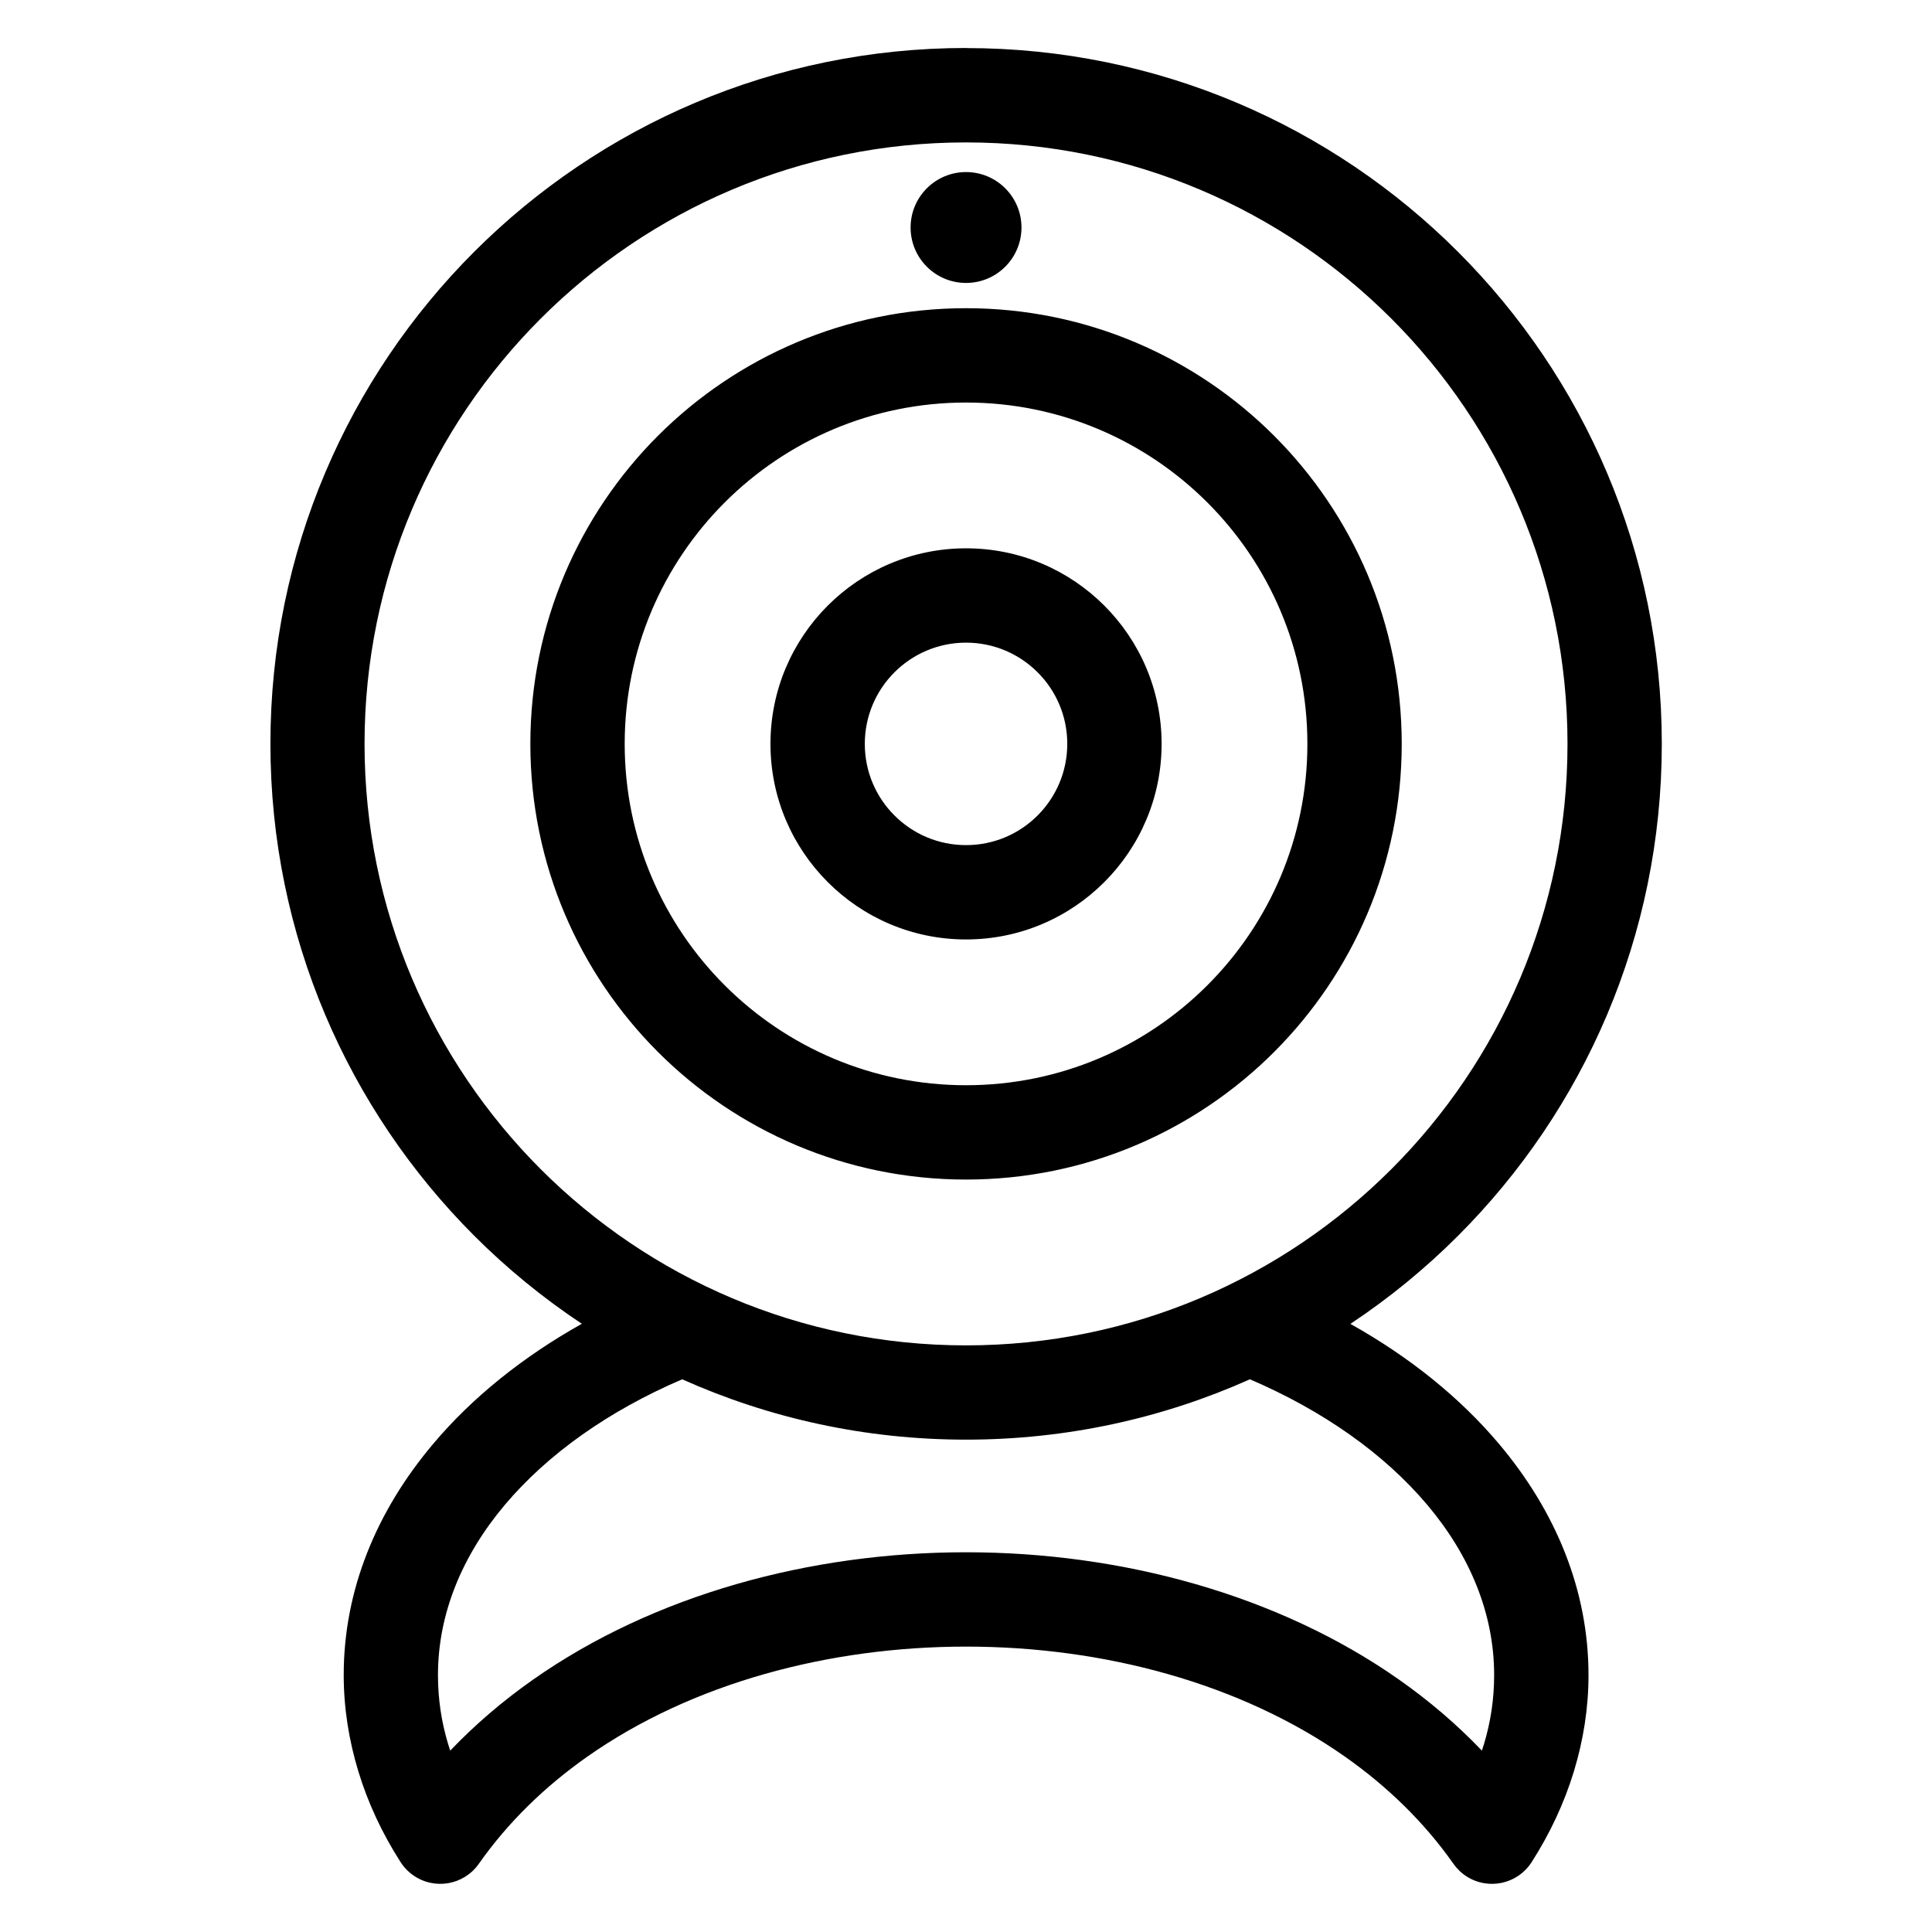 <?xml version="1.0" encoding="UTF-8"?>
<!-- Uploaded to: ICON Repo, www.iconrepo.com, Generator: ICON Repo Mixer Tools -->
<svg fill="#000000" width="800px" height="800px" version="1.1" viewBox="144 144 512 512" xmlns="http://www.w3.org/2000/svg">
 <path d="m400.01 156.74c50.922 0 97.02 20.645 130.38 54.004 33.359 33.371 54.004 79.457 54.004 130.38s-20.645 97.02-54.004 130.38c-8.691 8.691-18.242 16.52-28.52 23.336 15.688 8.781 29.082 19.574 39.402 31.832 15.055 17.867 23.699 38.785 23.699 61.242 0 8.676-1.344 17.215-3.883 25.559-2.586 8.449-6.363 16.488-11.199 24.031-3.719 5.805-11.441 7.481-17.23 3.762-1.438-0.922-2.613-2.086-3.523-3.402-7.754-11.02-17.52-20.465-28.688-28.324-27.676-19.453-63.965-29.172-100.41-29.172-36.441 0-72.73 9.719-100.41 29.172-11.199 7.875-20.98 17.352-28.746 28.398-3.961 5.637-11.742 6.996-17.383 3.023-1.465-1.027-2.629-2.312-3.508-3.75-4.762-7.465-8.48-15.418-11.02-23.762-2.539-8.344-3.883-16.883-3.883-25.559 0-22.461 8.629-43.379 23.699-61.242 10.324-12.258 23.715-23.035 39.402-31.832-10.277-6.832-19.832-14.645-28.52-23.336-33.359-33.371-54.004-79.473-54.004-130.38 0-50.922 20.645-97.02 54.004-130.38 33.371-33.359 79.473-54.004 130.38-54.004zm0 32.859c-8.117 0-14.691 6.574-14.691 14.691 0 8.117 6.574 14.691 14.691 14.691 8.117 0 14.691-6.574 14.691-14.691 0-8.117-6.574-14.691-14.691-14.691zm75.223 319.93c-22.973 10.277-48.426 15.992-75.223 15.992-26.797 0-52.25-5.715-75.223-15.992-19.453 8.344-35.625 19.785-46.992 33.266-11.273 13.375-17.73 28.809-17.73 45.117 0 6.379 0.938 12.516 2.707 18.332l0.543 1.691c6.637-6.953 13.996-13.227 21.93-18.801 32.027-22.504 73.473-33.766 114.77-33.766 41.277 0 82.738 11.262 114.77 33.766 7.934 5.578 15.281 11.836 21.93 18.801l0.543-1.691c1.77-5.82 2.707-11.957 2.707-18.332 0-16.324-6.453-31.754-17.73-45.117-11.367-13.48-27.539-24.922-46.992-33.266zm-75.223-220.22c14.312 0 27.266 5.805 36.637 15.176 9.387 9.387 15.191 22.34 15.191 36.652 0 14.297-5.805 27.266-15.191 36.637-9.371 9.387-22.34 15.191-36.637 15.191-14.312 0-27.266-5.805-36.637-15.191-9.387-9.371-15.191-22.34-15.191-36.637 0-14.312 5.805-27.266 15.191-36.652 9.371-9.371 22.34-15.176 36.637-15.176zm18.969 32.859c-4.852-4.852-11.562-7.859-18.969-7.859s-14.117 3.008-18.969 7.859c-4.852 4.852-7.859 11.562-7.859 18.969s2.992 14.117 7.859 18.969c4.852 4.852 11.562 7.859 18.969 7.859s14.117-2.992 18.969-7.859c4.852-4.852 7.859-11.562 7.859-18.969s-2.992-14.117-7.859-18.969zm-18.969-96.492c31.875 0 60.746 12.922 81.648 33.812 20.887 20.902 33.812 49.758 33.812 81.648 0 31.875-12.922 60.746-33.812 81.648-20.887 20.887-49.758 33.812-81.648 33.812-31.875 0-60.746-12.922-81.648-33.812-20.887-20.902-33.812-49.758-33.812-81.648 0-31.875 12.922-60.746 33.812-81.648 20.902-20.887 49.758-33.812 81.648-33.812zm63.965 51.496c-16.367-16.367-38.98-26.496-63.965-26.496-24.984 0-47.594 10.125-63.965 26.496-16.367 16.367-26.496 38.98-26.496 63.965 0 24.984 10.125 47.594 26.496 63.965 16.367 16.367 38.98 26.496 63.965 26.496 24.984 0 47.594-10.125 63.965-26.496 16.367-16.367 26.496-38.98 26.496-63.965 0-24.984-10.125-47.594-26.496-63.965zm48.742-48.742c-28.852-28.84-68.695-46.688-112.71-46.688-44.012 0-83.855 17.836-112.71 46.688-28.84 28.84-46.688 68.695-46.688 112.71 0 44.012 17.852 83.855 46.688 112.71 28.84 28.84 68.695 46.688 112.71 46.688 44.012 0 83.871-17.852 112.71-46.688 28.84-28.84 46.688-68.68 46.688-112.71 0-44.012-17.852-83.871-46.688-112.71z"/>
</svg>